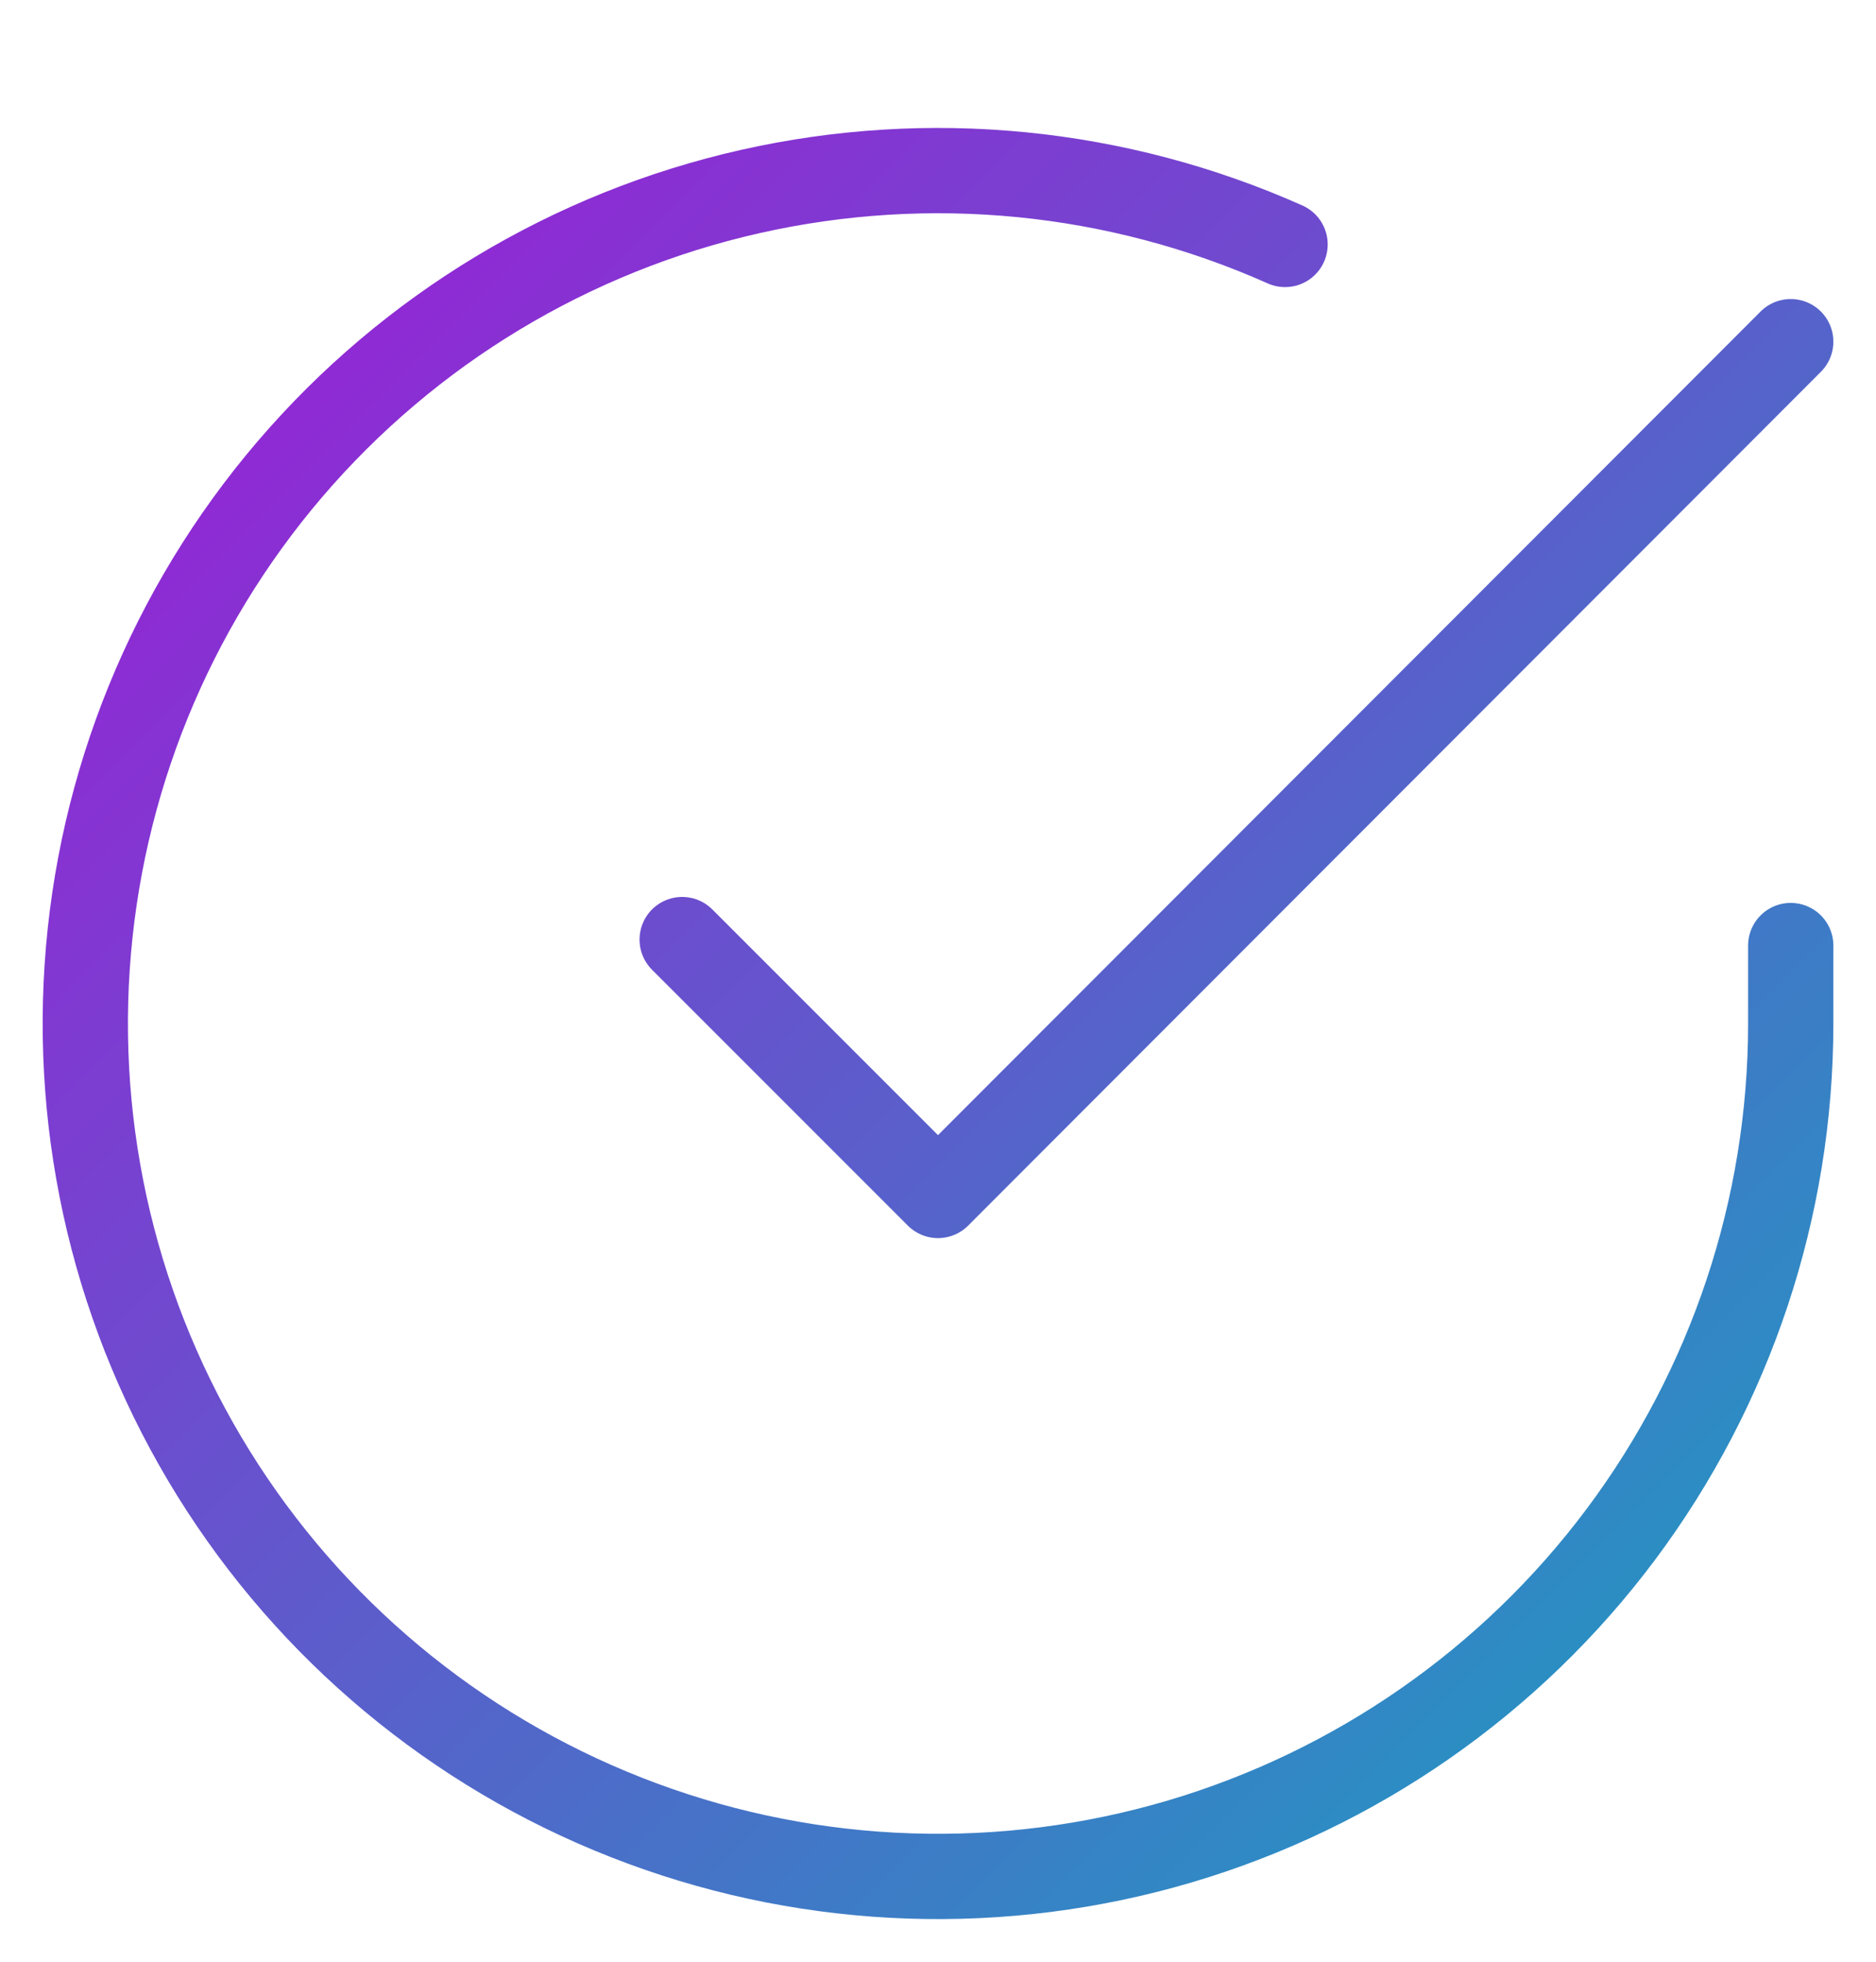 <svg width="22" height="23" viewBox="0 0 22 23" fill="none" xmlns="http://www.w3.org/2000/svg">
<path d="M21 11.086V12.006C20.999 14.162 20.3 16.26 19.009 17.988C17.718 19.715 15.903 20.978 13.835 21.59C11.767 22.201 9.557 22.128 7.534 21.38C5.512 20.633 3.785 19.252 2.611 17.443C1.437 15.634 0.88 13.494 1.022 11.342C1.164 9.19 1.997 7.142 3.398 5.503C4.799 3.864 6.693 2.721 8.796 2.246C10.9 1.771 13.1 1.988 15.07 2.866M21 4.006L11 14.016L8 11.016" stroke="url(#paint0_linear_180_971)" stroke-linecap="round" stroke-linejoin="round"/>
<defs>
<linearGradient id="paint0_linear_180_971" x1="1" y1="2" x2="21" y2="22" gradientUnits="userSpaceOnUse">
<stop stop-color="#A019D7"/>
<stop offset="1" stop-color="#1A9FC0"/>
</linearGradient>
</defs>
</svg>
